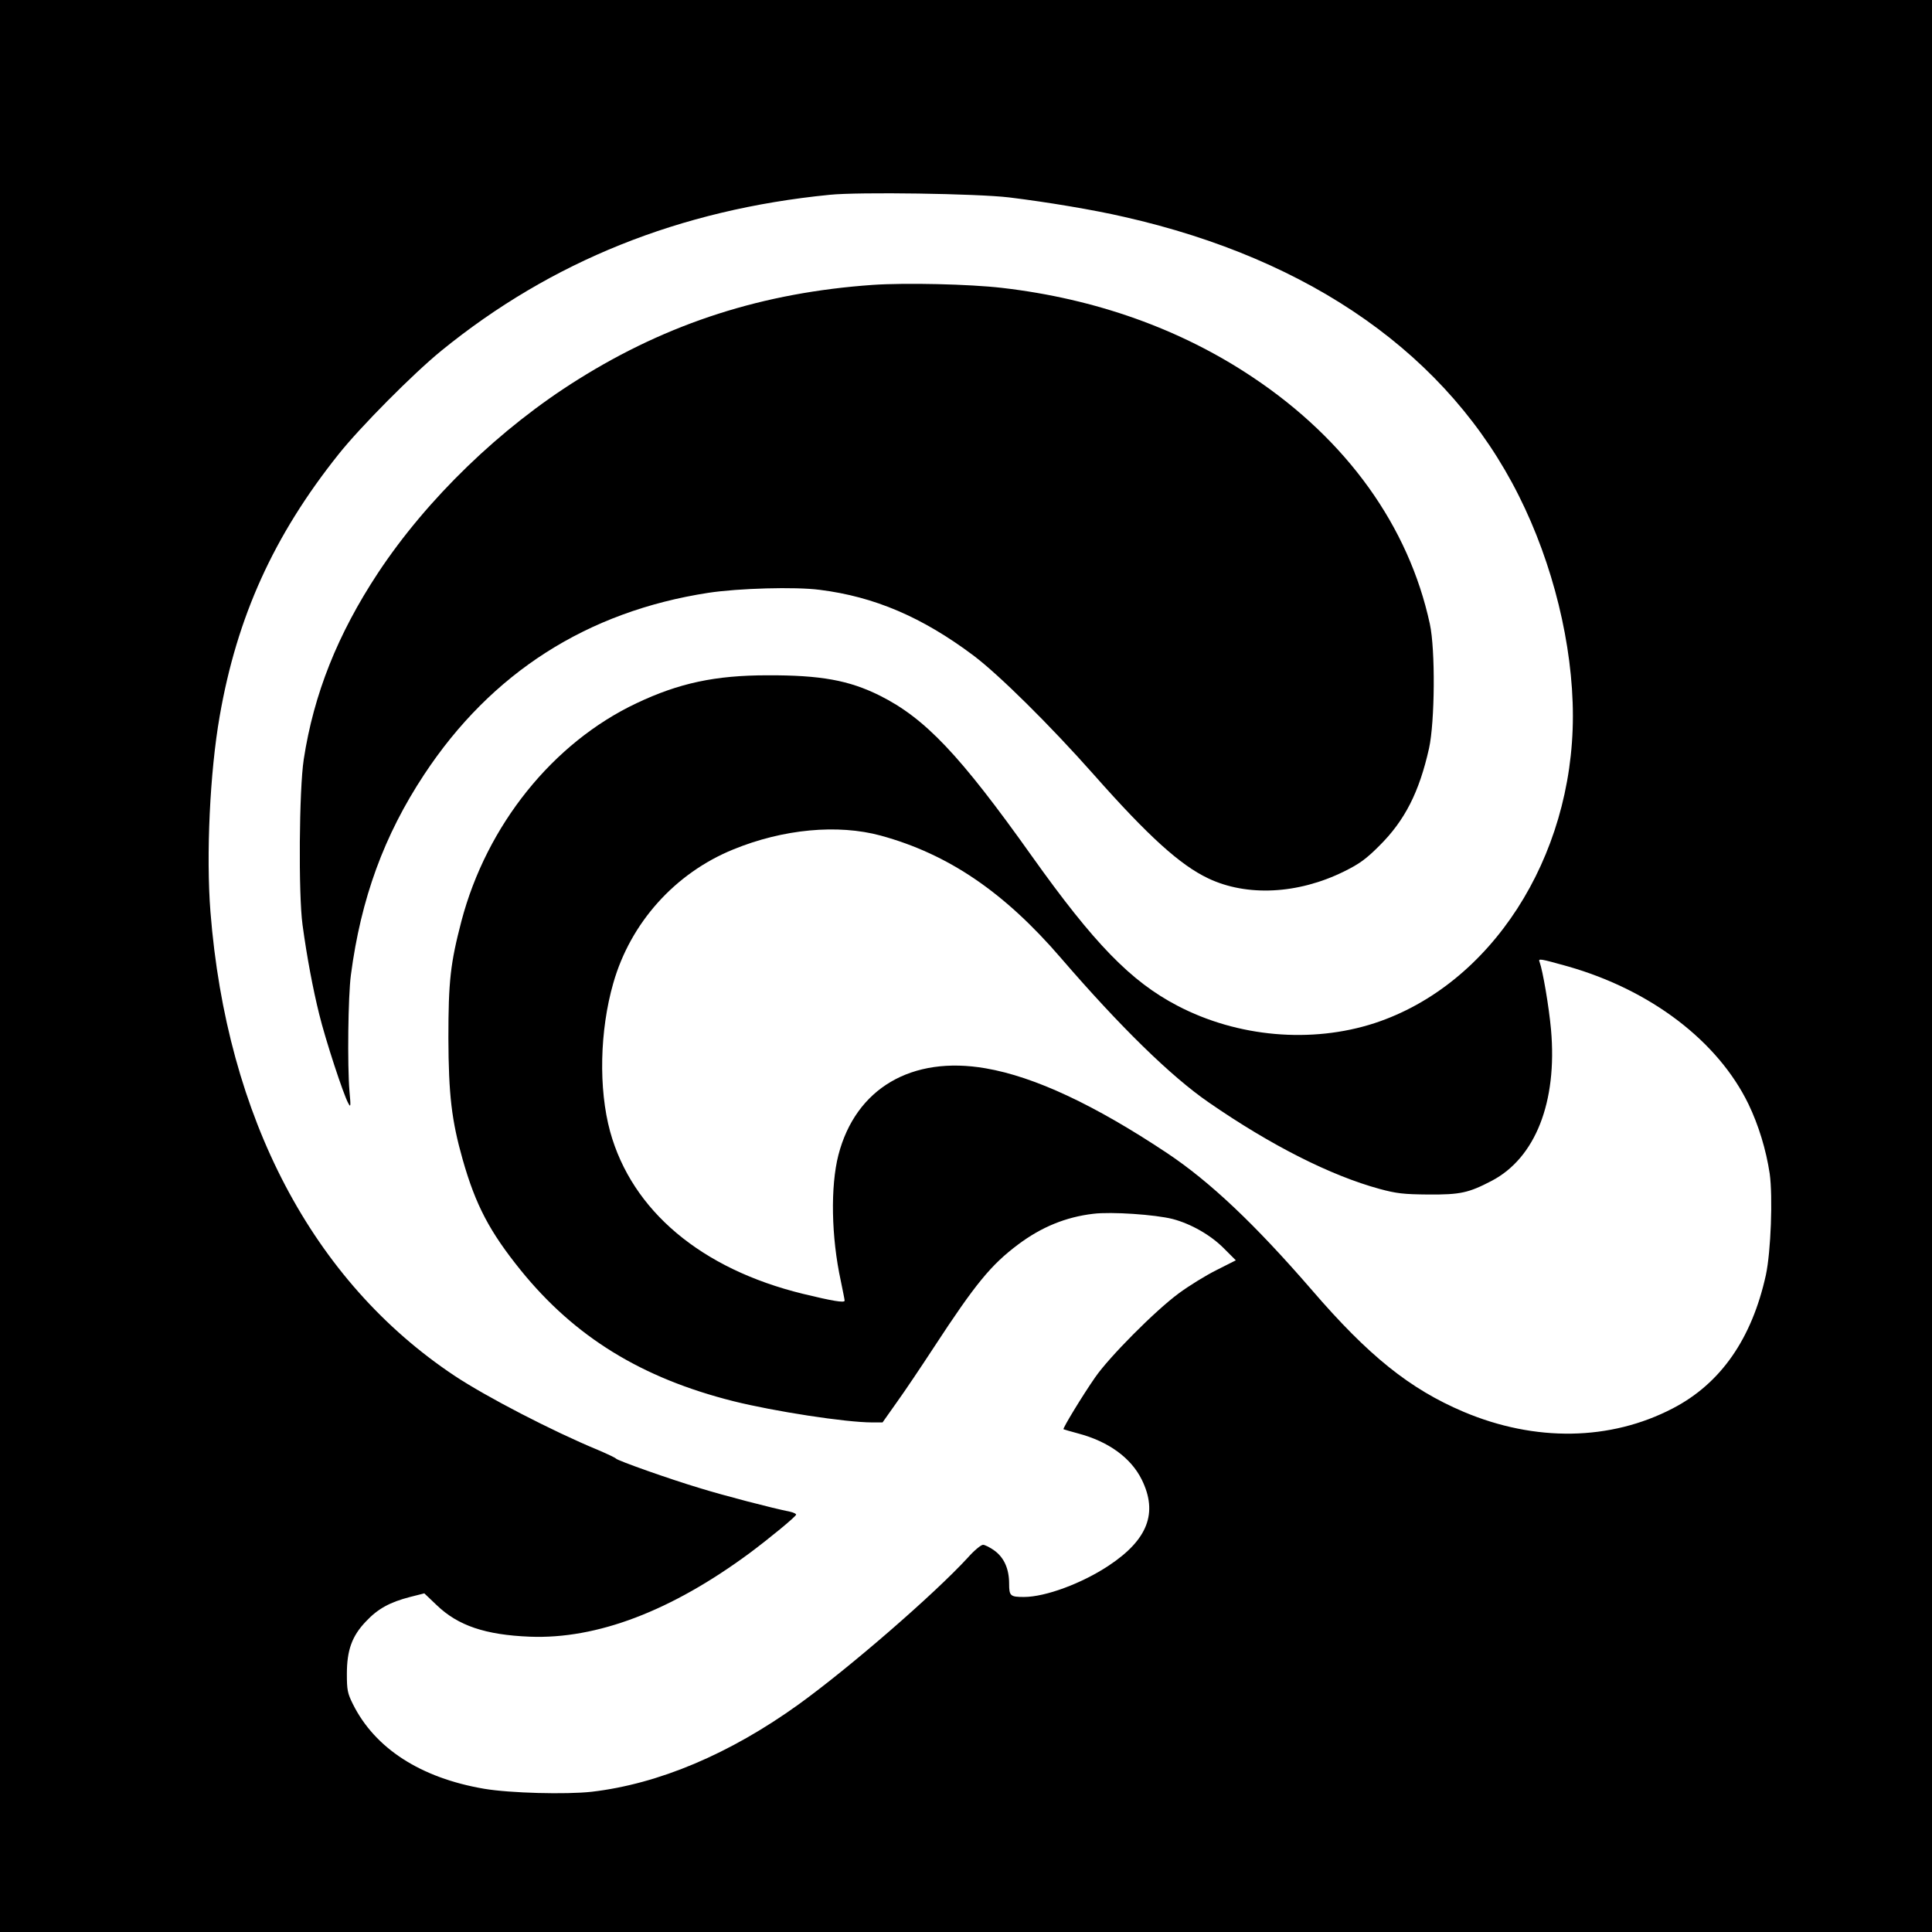 <?xml version="1.0" standalone="no"?>
<!DOCTYPE svg PUBLIC "-//W3C//DTD SVG 20010904//EN"
 "http://www.w3.org/TR/2001/REC-SVG-20010904/DTD/svg10.dtd">
<svg version="1.0" xmlns="http://www.w3.org/2000/svg"
 width="963pt" height="963pt" viewBox="0 0 963 963"
 preserveAspectRatio="xMidYMid meet">
<g transform="translate(0,963) scale(0.1,-0.1)"
fill="#000000" stroke="none">
<path d="M0 4815 l0 -4815 4815 0 4815 0 0 4815 0 4815 -4815 0 -4815 0 0
-4815z m5030 3831 c188 -23 422 -62 573 -97 937 -212 1618 -693 1967 -1389
171 -340 270 -745 270 -1099 0 -708 -409 -1341 -989 -1531 -314 -102 -682 -70
-982 87 -232 121 -415 309 -726 746 -359 505 -532 687 -758 800 -153 76 -294
102 -560 101 -260 0 -441 -39 -652 -139 -417 -197 -747 -608 -873 -1086 -55
-211 -65 -299 -65 -584 1 -281 16 -410 71 -604 65 -229 135 -361 290 -553 269
-332 602 -537 1059 -652 204 -51 561 -106 692 -106 l52 0 70 99 c39 54 123
179 187 277 206 315 284 410 419 511 116 87 238 137 375 153 90 11 308 -4 395
-26 91 -24 190 -80 256 -147 l59 -59 -97 -49 c-54 -27 -138 -79 -188 -116
-119 -88 -347 -318 -416 -418 -64 -92 -163 -255 -158 -259 2 -1 35 -11 73 -21
151 -40 263 -121 317 -230 82 -166 30 -300 -165 -429 -134 -89 -316 -156 -422
-156 -68 0 -74 5 -74 66 0 74 -25 130 -73 165 -22 16 -48 29 -57 29 -10 0 -44
-28 -75 -63 -169 -184 -590 -549 -845 -733 -342 -246 -696 -396 -1031 -435
-127 -14 -406 -7 -536 15 -316 54 -544 201 -654 422 -27 54 -30 71 -30 150 0
118 25 189 95 262 59 63 119 96 220 122 l71 18 62 -59 c106 -102 242 -148 464
-157 335 -13 705 128 1096 417 99 74 227 179 231 191 2 4 -12 11 -30 15 -90
18 -328 80 -448 117 -154 46 -413 138 -420 148 -3 4 -43 23 -90 43 -225 93
-557 265 -715 370 -707 471 -1135 1285 -1216 2312 -22 281 -3 696 46 975 86
495 269 900 592 1305 108 136 373 403 513 517 548 446 1188 703 1935 777 145
15 738 6 895 -13z m-640 -3181 c336 -92 615 -281 898 -610 294 -341 548 -590
737 -720 311 -215 609 -365 851 -431 85 -23 120 -27 244 -28 159 -1 200 8 315
68 218 114 328 393 296 754 -10 112 -41 294 -57 337 -8 19 1 17 141 -22 414
-118 748 -373 900 -686 51 -106 88 -228 106 -347 16 -115 6 -388 -19 -505 -70
-318 -225 -541 -464 -665 -311 -162 -686 -168 -1043 -17 -268 114 -473 278
-757 608 -284 328 -506 538 -720 681 -362 241 -661 381 -905 423 -369 64 -648
-100 -734 -432 -40 -156 -36 -408 12 -628 10 -49 19 -93 19 -98 0 -12 -60 -2
-208 34 -507 124 -852 414 -961 809 -58 213 -52 503 16 740 86 301 308 548
598 666 249 102 521 127 735 69z"/>
<path d="M4351 8210 c-546 -38 -1019 -189 -1469 -471 -388 -242 -754 -596
-998 -965 -201 -305 -320 -603 -370 -929 -23 -150 -27 -671 -6 -825 22 -162
52 -320 83 -445 31 -127 121 -402 145 -444 12 -23 13 -17 6 59 -11 131 -7 474
7 580 50 381 165 696 365 999 335 508 813 813 1416 906 151 23 434 31 556 15
272 -34 511 -136 767 -328 126 -95 380 -346 598 -592 274 -310 432 -452 571
-518 193 -92 448 -79 677 34 77 38 110 62 176 128 127 126 199 267 248 486 29
132 32 491 4 620 -105 486 -413 916 -882 1229 -360 241 -784 392 -1250 446
-163 19 -481 26 -644 15z"/>
</g>
</svg>
